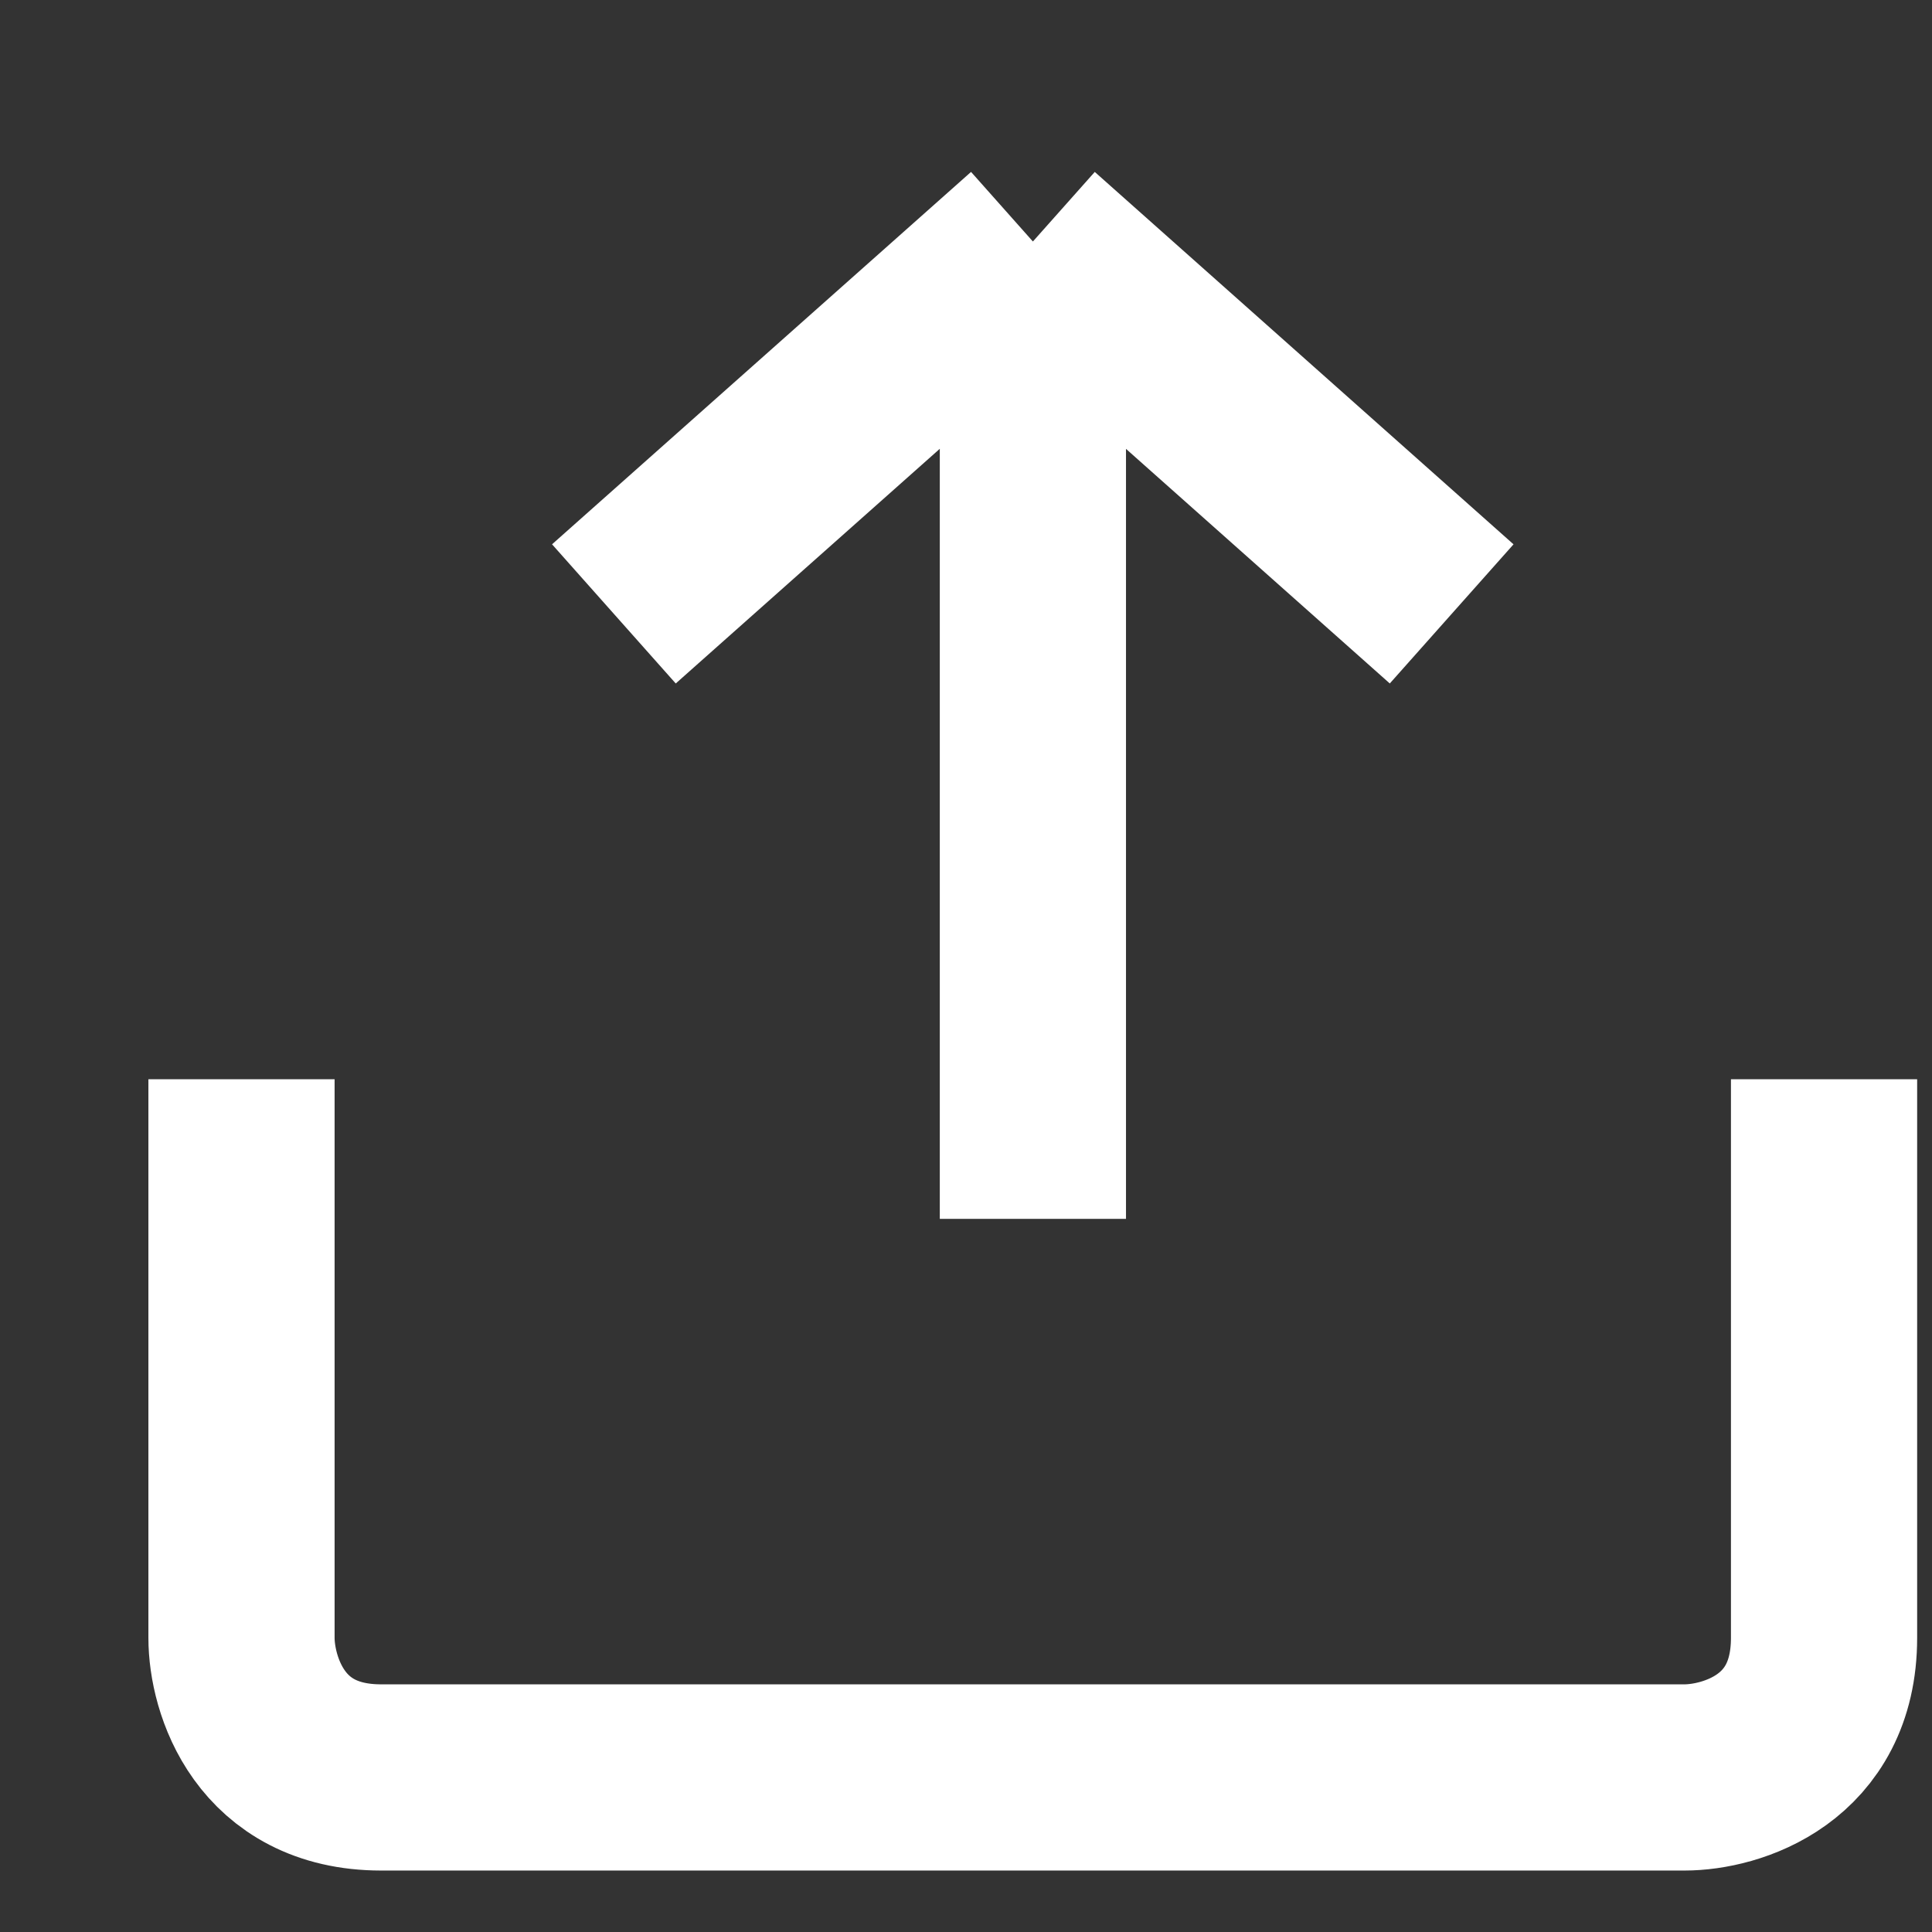 <?xml version="1.0" encoding="utf-8"?>
<svg xmlns="http://www.w3.org/2000/svg" fill="none" height="100%" overflow="visible" preserveAspectRatio="none" style="display: block;" viewBox="0 0 8 8" width="100%">
<rect x="0" y="0" width="8" height="8" fill="#333333" stroke="none"/>
<path d="M1 4.469V6.782C1 6.975 1.116 7.36 1.578 7.36C2.041 7.36 5.369 7.36 6.975 7.36C7.168 7.36 7.553 7.245 7.553 6.782C7.553 6.32 7.553 5.176 7.553 4.662V4.469M4.277 5.047V1M4.277 1L2.542 2.542M4.277 1L6.011 2.542" id="Vector 8" stroke="white" stroke-width="0.771"/>
</svg>